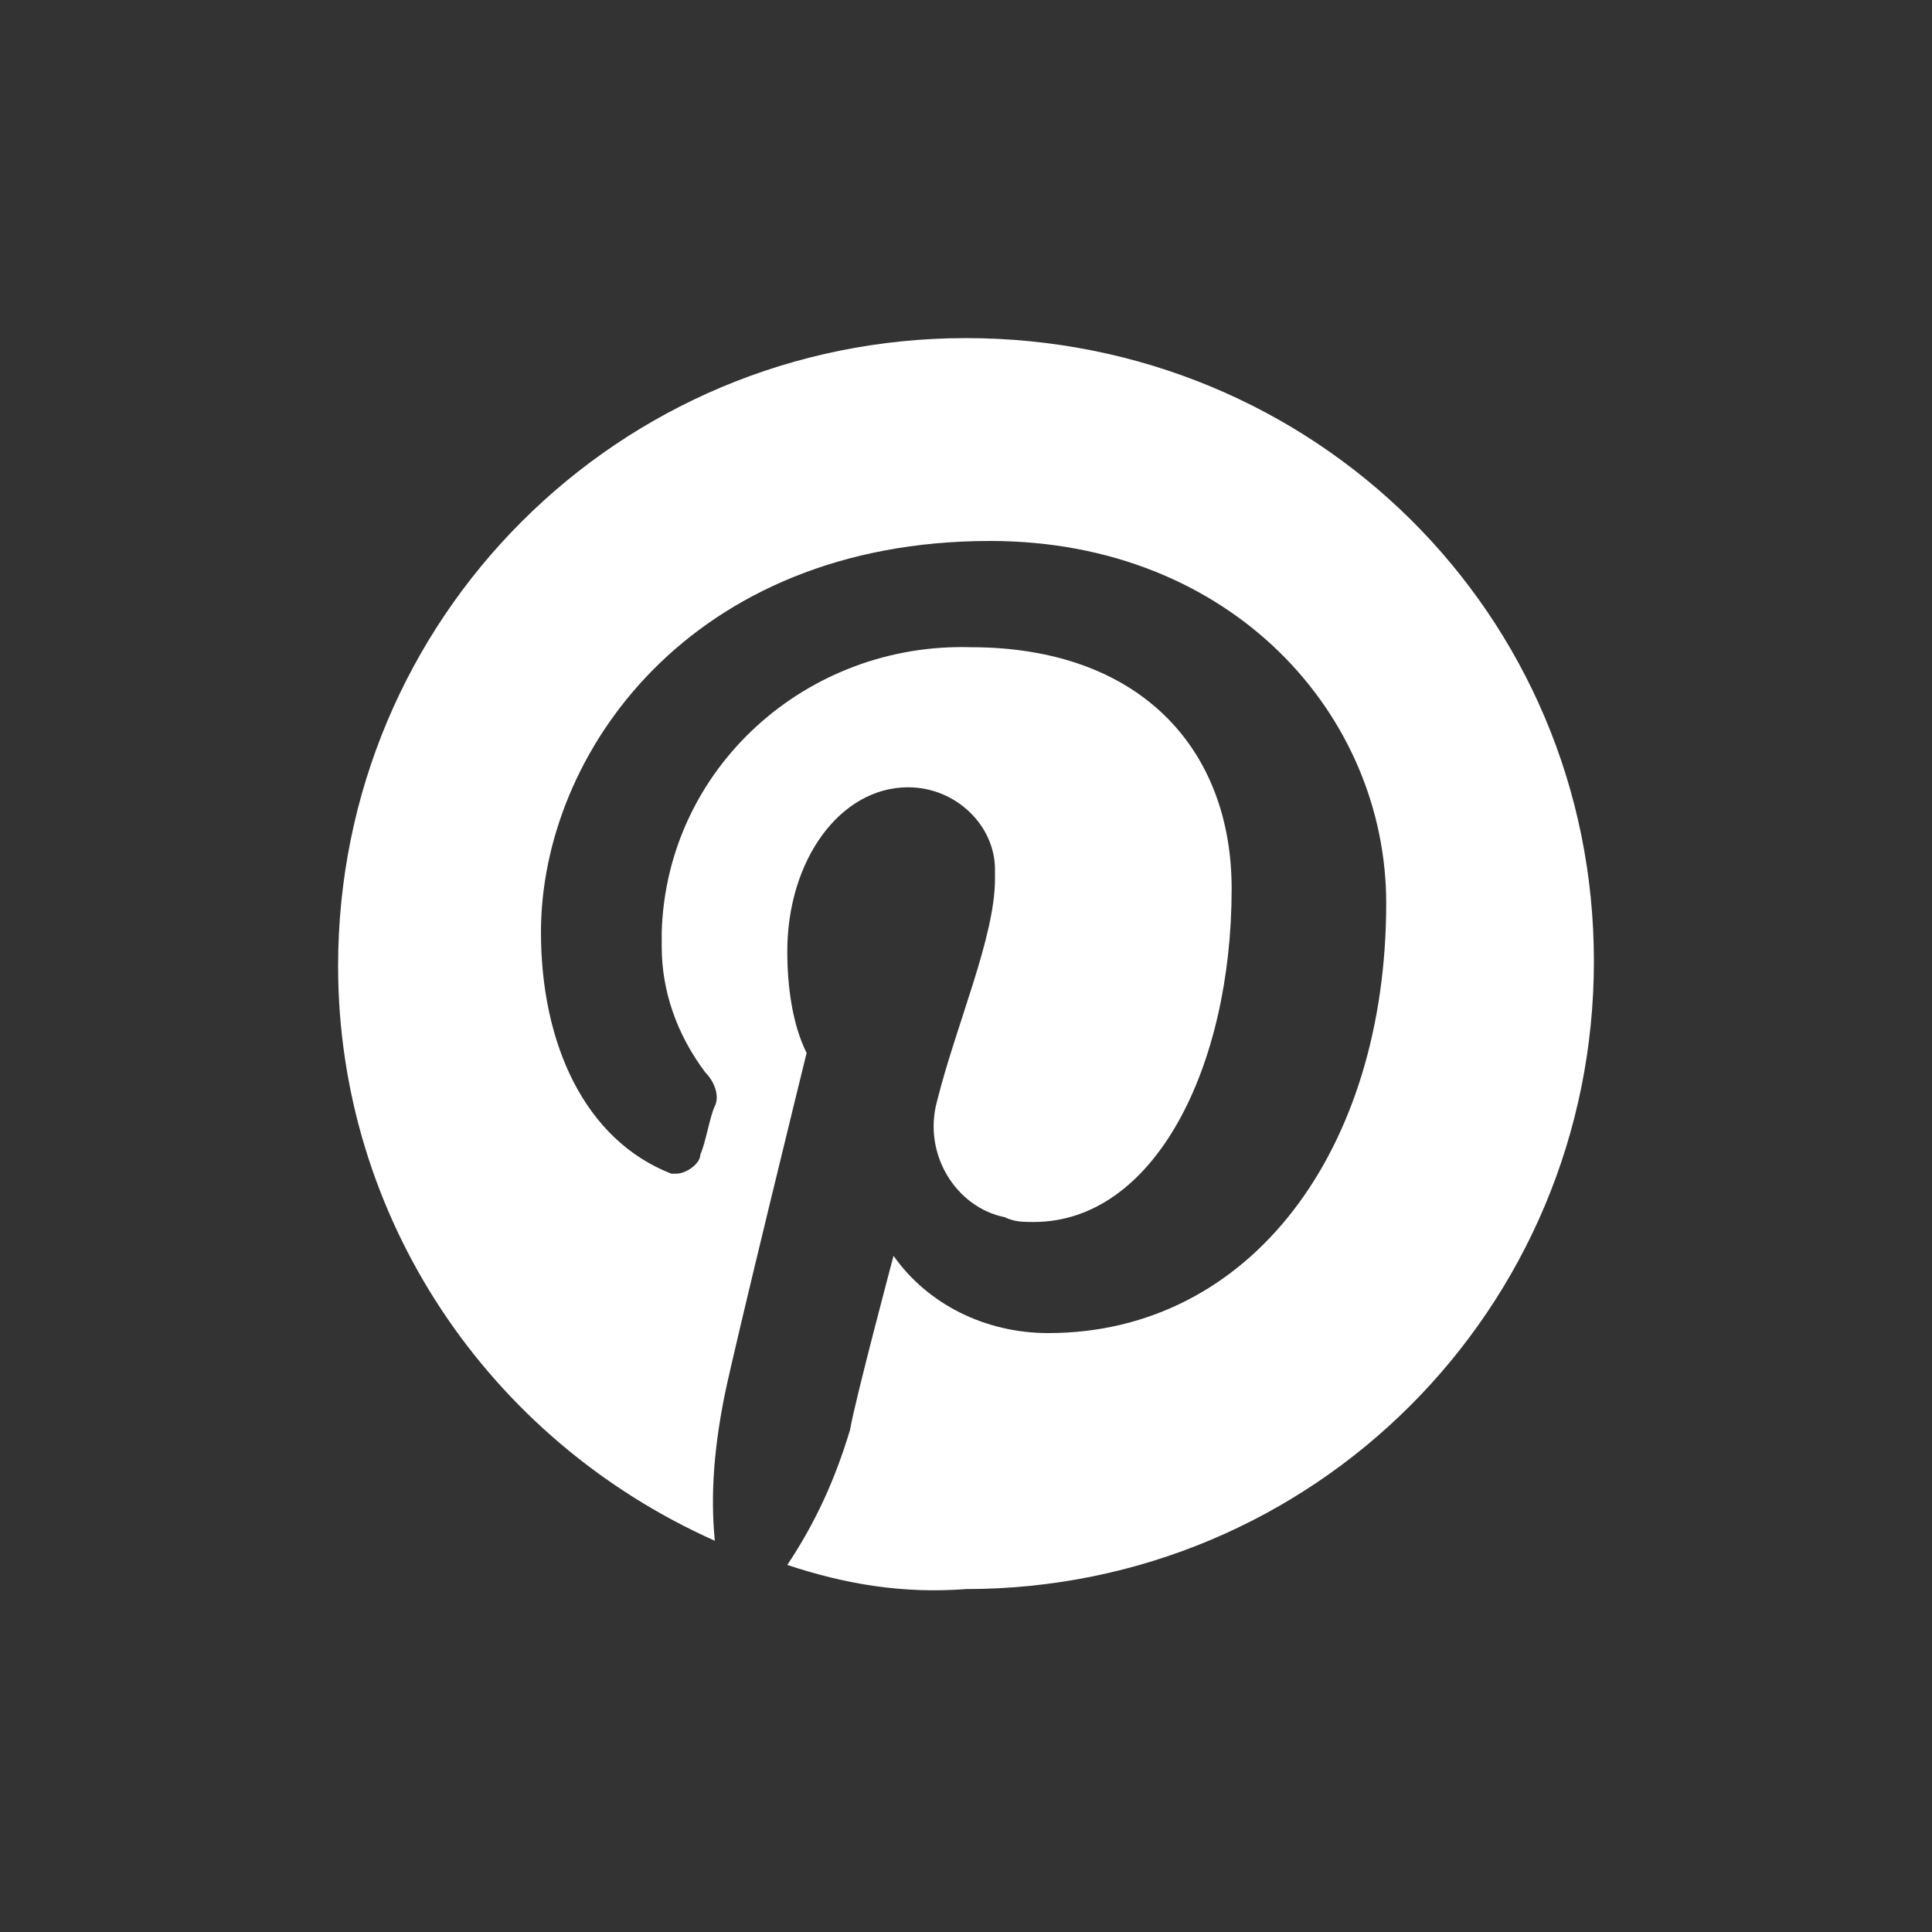 <?xml version="1.0" encoding="utf-8"?>
<!-- Generator: Adobe Illustrator 24.0.3, SVG Export Plug-In . SVG Version: 6.00 Build 0)  -->
<svg version="1.1" id="Livello_1" xmlns="http://www.w3.org/2000/svg" xmlns:xlink="http://www.w3.org/1999/xlink" x="0px" y="0px"
	 width="40px" height="40px" viewBox="0 0 40 40" style="enable-background:new 0 0 40 40;" xml:space="preserve">
<rect x="0" y="0" width="40" height="40" fill="#333333" stroke="none"/>
<style type="text/css">
	.st0{fill:#FFFFFF;}
</style>
<g id="Group_29" transform="translate(-821 -6126)">
	<path id="Path_59" class="st0" d="M841,6133c-7.2,0-13,5.8-13,13c0,5.2,3.1,9.8,7.8,11.9c-0.1-1,0-2,0.2-3s1.7-7.1,1.7-7.1
		c-0.3-0.6-0.4-1.4-0.4-2.1c0-1.9,1.1-3.4,2.5-3.4c1,0,1.8,0.8,1.8,1.7c0,0.1,0,0.2,0,0.2c0,1.2-0.8,3-1.2,4.6
		c-0.3,1.1,0.4,2.2,1.4,2.4c0.2,0.1,0.4,0.1,0.6,0.1c2.5,0,4.1-3.2,4.1-6.9c0-2.9-1.9-5-5.4-5c-3.4-0.1-6.3,2.5-6.4,5.9
		c0,0.1,0,0.2,0,0.3c0,0.9,0.3,1.8,0.9,2.6c0.2,0.2,0.3,0.5,0.2,0.7s-0.2,0.8-0.3,1c0,0.2-0.3,0.4-0.5,0.4h-0.1
		c-1.8-0.7-2.7-2.7-2.7-5c0-3.7,3.1-8.1,9.3-8.1c5,0,8.2,3.6,8.2,7.5c0,5.1-2.8,8.9-7,8.9c-1.3,0-2.5-0.6-3.2-1.6c0,0-0.8,3-0.9,3.6
		c-0.3,1-0.7,1.9-1.3,2.8c1.2,0.4,2.4,0.6,3.7,0.5c7.2,0,13-5.8,13-13S848.2,6133,841,6133"/>
</g>
</svg>
